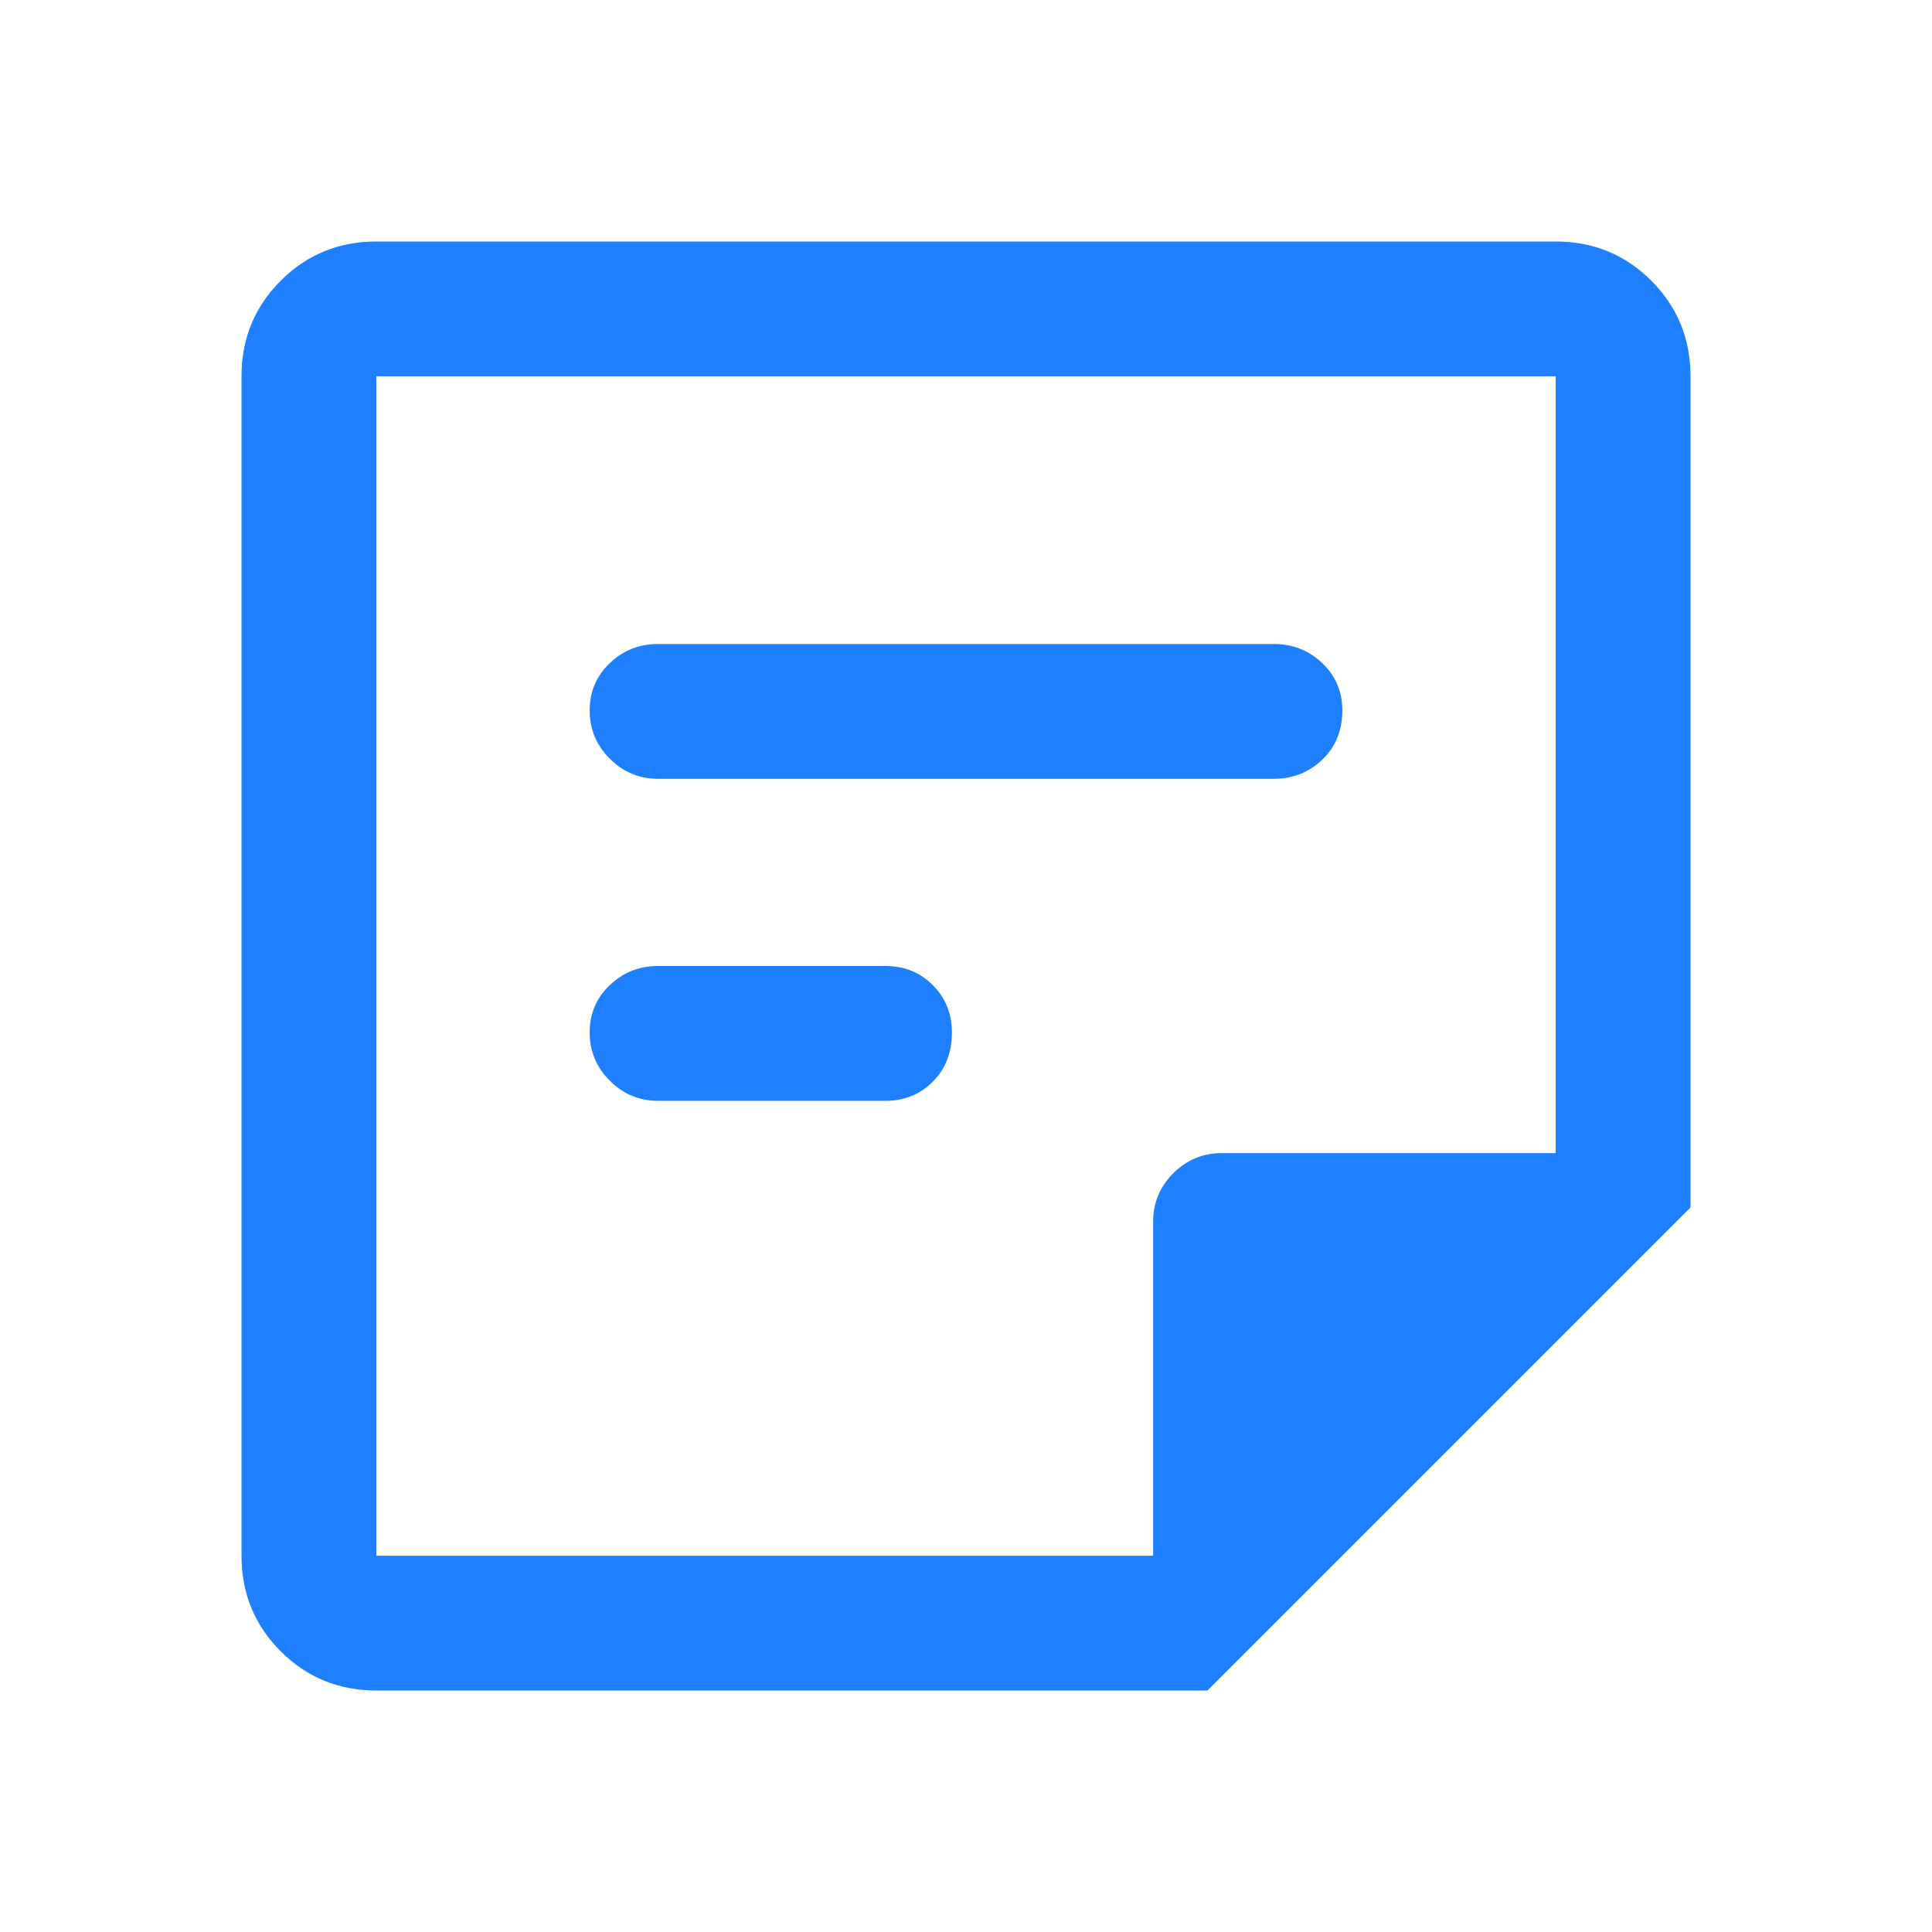 <svg width="28" height="28" viewBox="0 0 28 28" fill="none" xmlns="http://www.w3.org/2000/svg">
<mask id="mask0_2174_13789" style="mask-type:alpha" maskUnits="userSpaceOnUse" x="0" y="0" width="28" height="28">
<rect width="28" height="28" fill="#D9D9D9"/>
</mask>
<g mask="url(#mask0_2174_13789)">
<path d="M5.454 22.546H16.712V17.704C16.712 17.432 16.81 17.198 17.004 17.004C17.198 16.81 17.432 16.712 17.704 16.712H22.546V5.454H5.454V22.546ZM5.454 24.5C4.91 24.5 4.448 24.311 4.068 23.932C3.689 23.552 3.5 23.09 3.5 22.546V5.454C3.5 4.91 3.689 4.448 4.068 4.068C4.448 3.689 4.91 3.5 5.454 3.5H22.546C23.09 3.5 23.552 3.689 23.932 4.068C24.311 4.448 24.5 4.91 24.5 5.454V17.5L17.5 24.5H5.454ZM9.537 15.954C9.265 15.954 9.032 15.857 8.838 15.662C8.643 15.468 8.546 15.235 8.546 14.963C8.546 14.69 8.643 14.462 8.838 14.277C9.032 14.092 9.265 14 9.537 14H12.833C13.106 14 13.334 14.092 13.518 14.277C13.703 14.462 13.796 14.69 13.796 14.963C13.796 15.254 13.703 15.492 13.518 15.677C13.334 15.862 13.106 15.954 12.833 15.954H9.537ZM9.537 11.287C9.265 11.287 9.032 11.19 8.838 10.996C8.643 10.802 8.546 10.568 8.546 10.296C8.546 10.024 8.643 9.795 8.838 9.61C9.032 9.425 9.265 9.333 9.537 9.333H18.462C18.735 9.333 18.968 9.425 19.163 9.61C19.357 9.795 19.454 10.024 19.454 10.296C19.454 10.587 19.357 10.825 19.163 11.01C18.968 11.195 18.735 11.287 18.462 11.287H9.537Z" fill="#1F80FF"/>
</g>
</svg>
